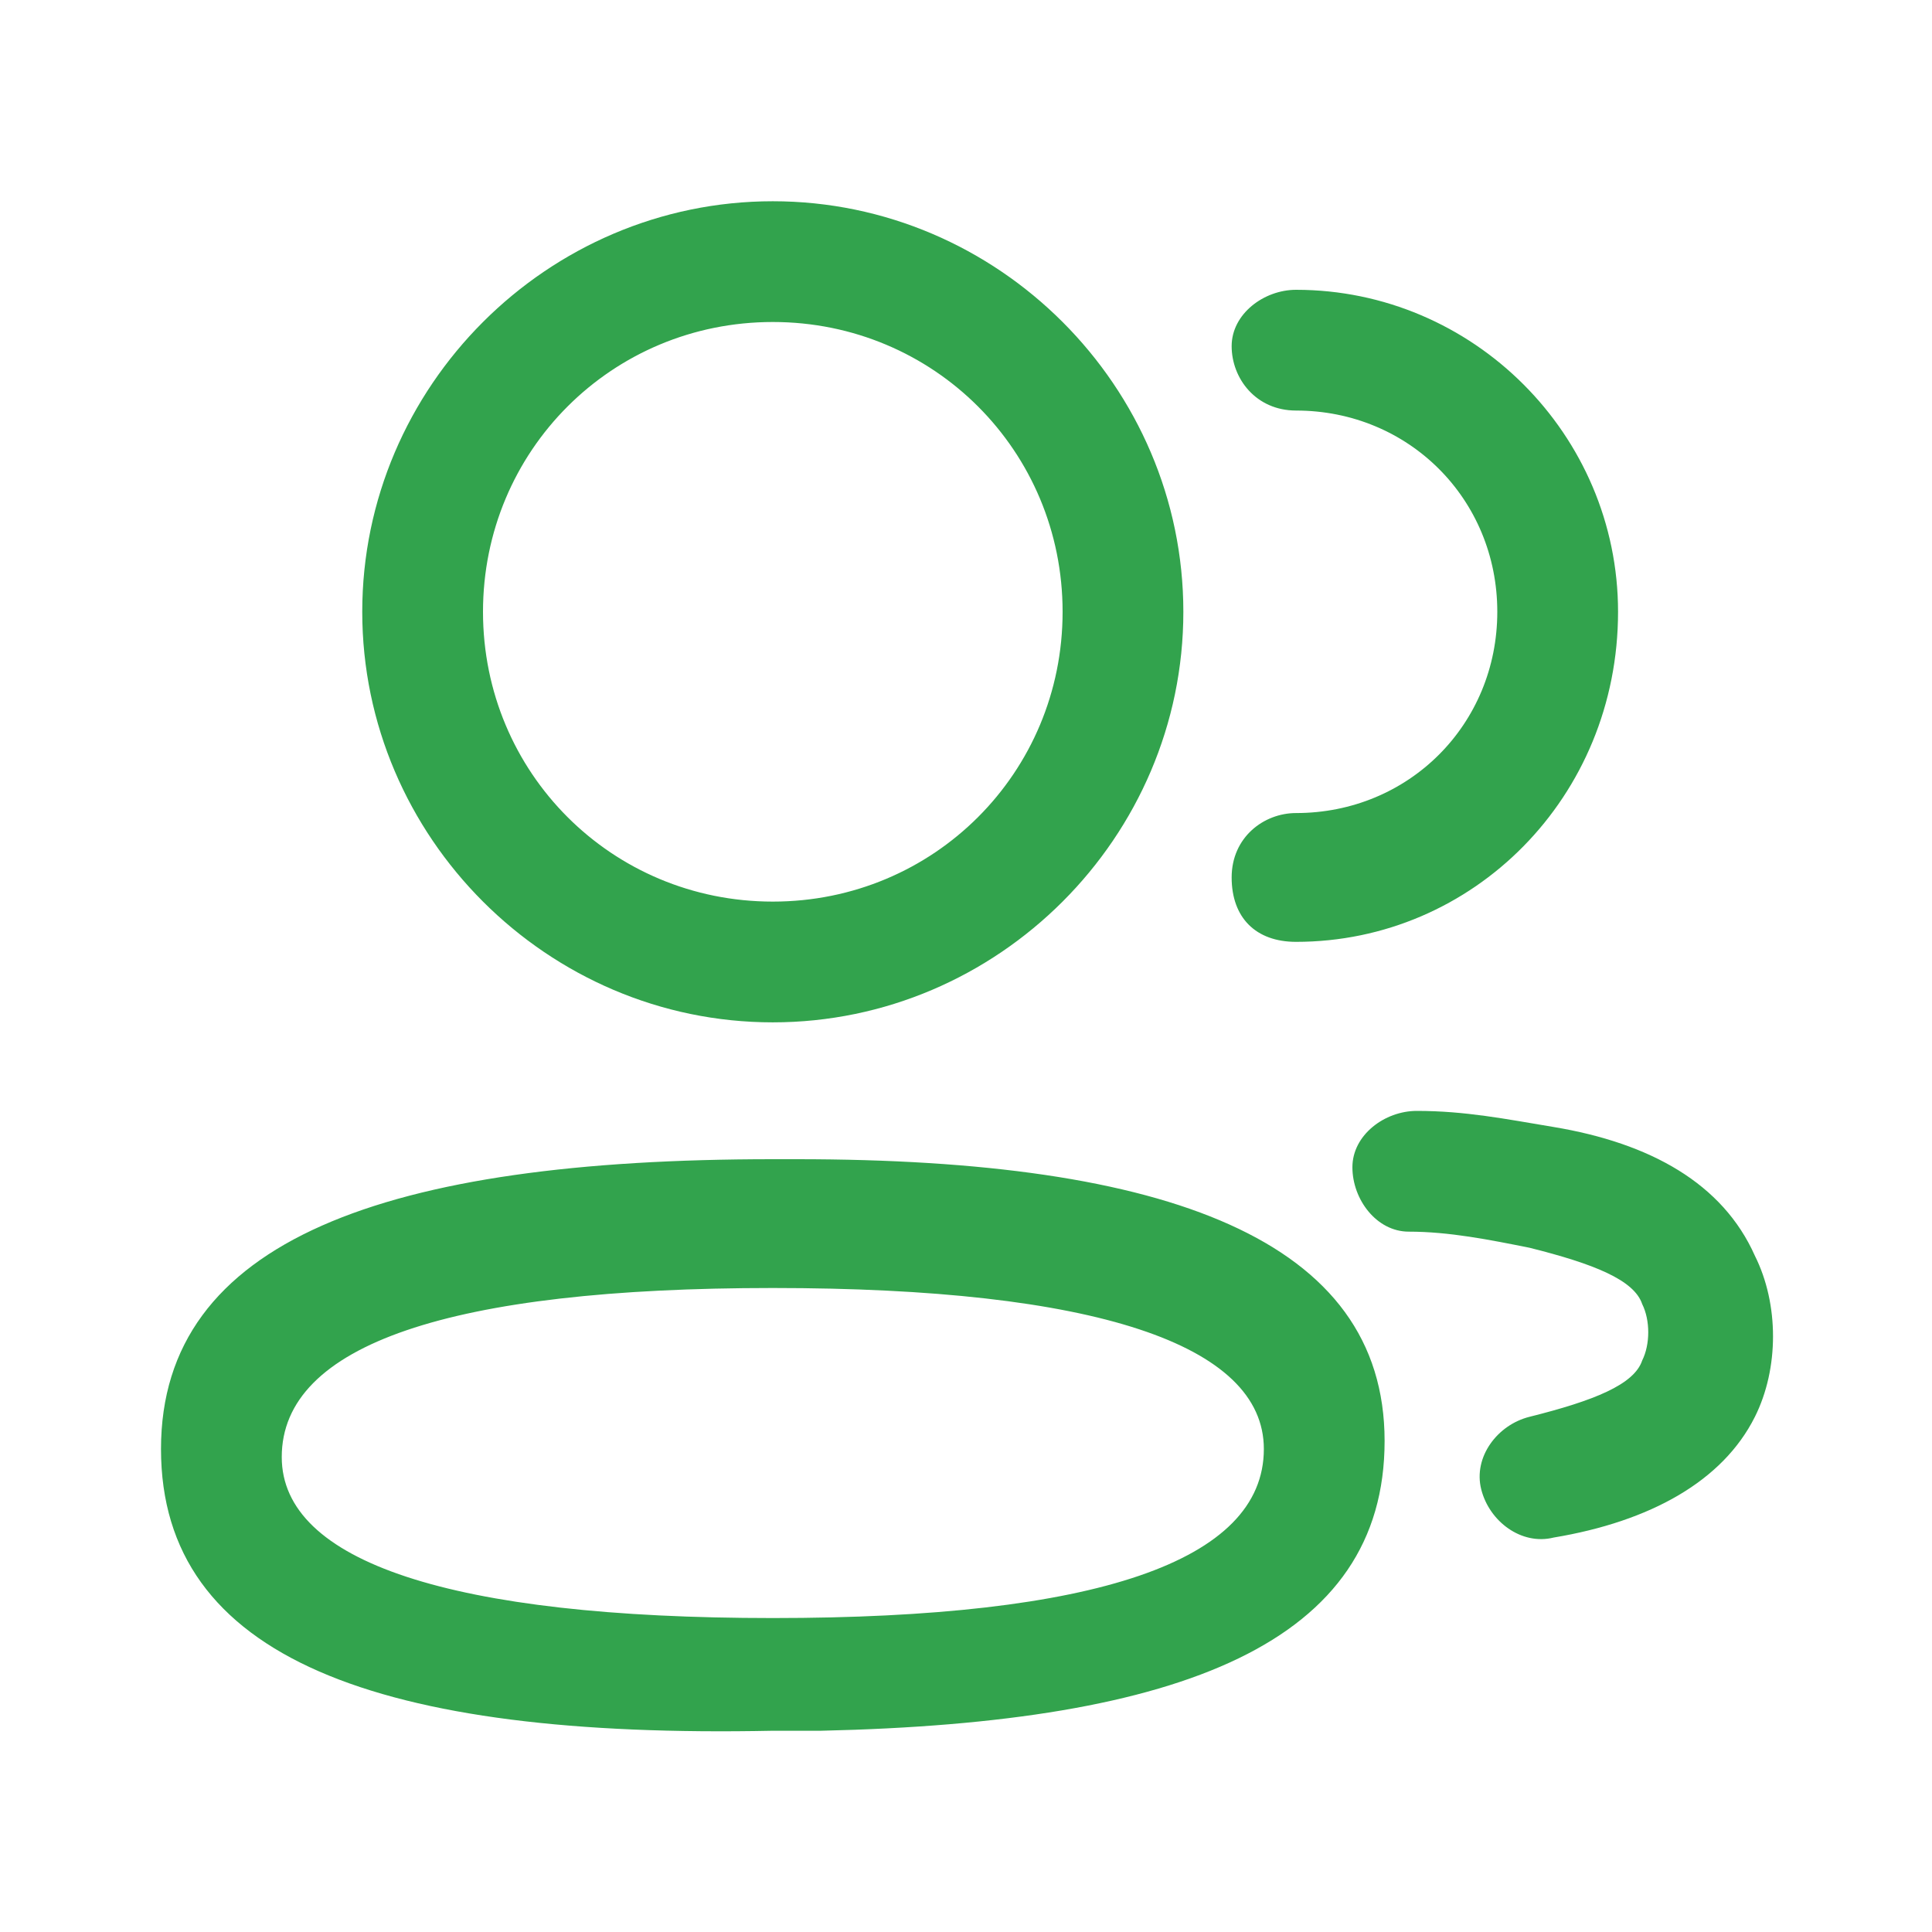<?xml version="1.0" encoding="utf-8"?>
<!-- Generator: Adobe Illustrator 25.3.1, SVG Export Plug-In . SVG Version: 6.00 Build 0)  -->
<svg version="1.1" id="Layer_1" xmlns="http://www.w3.org/2000/svg" xmlns:xlink="http://www.w3.org/1999/xlink" x="0px" y="0px"
	 viewBox="0 0 24 24" style="enable-background:new 0 0 24 24;" xml:space="preserve">
<style type="text/css">
	.st0{fill-rule:evenodd;clip-rule:evenodd;fill:#32A34D;}
</style>
<path class="st0" d="M9.6,2.5c-2.8,0-5.1,2.3-5.1,5.1c0,2.8,2.3,5.1,5.1,5.1c2.8,0,5.1-2.3,5.1-5.1C14.7,4.8,12.4,2.5,9.6,2.5z
	 M9.6,4c2,0,3.6,1.6,3.6,3.6c0,2-1.6,3.6-3.6,3.6c-2,0-3.6-1.6-3.6-3.6C6,5.6,7.6,4,9.6,4z M20.1,7.6c0-2.2-1.8-4-4-4
	c-0.4,0-0.8,0.3-0.8,0.7c0,0.4,0.3,0.8,0.8,0.8c1.4,0,2.5,1.1,2.5,2.5c0,1.4-1.1,2.5-2.5,2.5c-0.4,0-0.8,0.3-0.8,0.8
	s0.3,0.8,0.8,0.8C18.3,11.7,20.1,9.9,20.1,7.6z M19.3,14c-0.6-0.1-1.1-0.2-1.7-0.2c-0.4,0-0.8,0.3-0.8,0.7c0,0.4,0.3,0.8,0.7,0.8
	c0.5,0,1,0.1,1.5,0.2c0.8,0.2,1.3,0.4,1.4,0.7c0.1,0.2,0.1,0.5,0,0.7c-0.1,0.3-0.6,0.5-1.4,0.7c-0.4,0.1-0.7,0.5-0.6,0.9
	c0.1,0.4,0.5,0.7,0.9,0.6c1.2-0.2,2.1-0.7,2.5-1.5c0.3-0.6,0.3-1.4,0-2C21.4,14.7,20.5,14.2,19.3,14z M2,18c0-2.6,2.8-3.6,7.6-3.6
	l0.3,0c4.6,0,7.3,1,7.3,3.5c0,2.5-2.5,3.5-7,3.6l-0.6,0C4.7,21.6,2,20.6,2,18z M15.7,18c0-1.3-2.1-2-6.1-2c-4,0-6.1,0.7-6.1,2.1
	c0,1.3,2.1,2,6.1,2C13.6,20.1,15.7,19.4,15.7,18z"/>
</svg>
